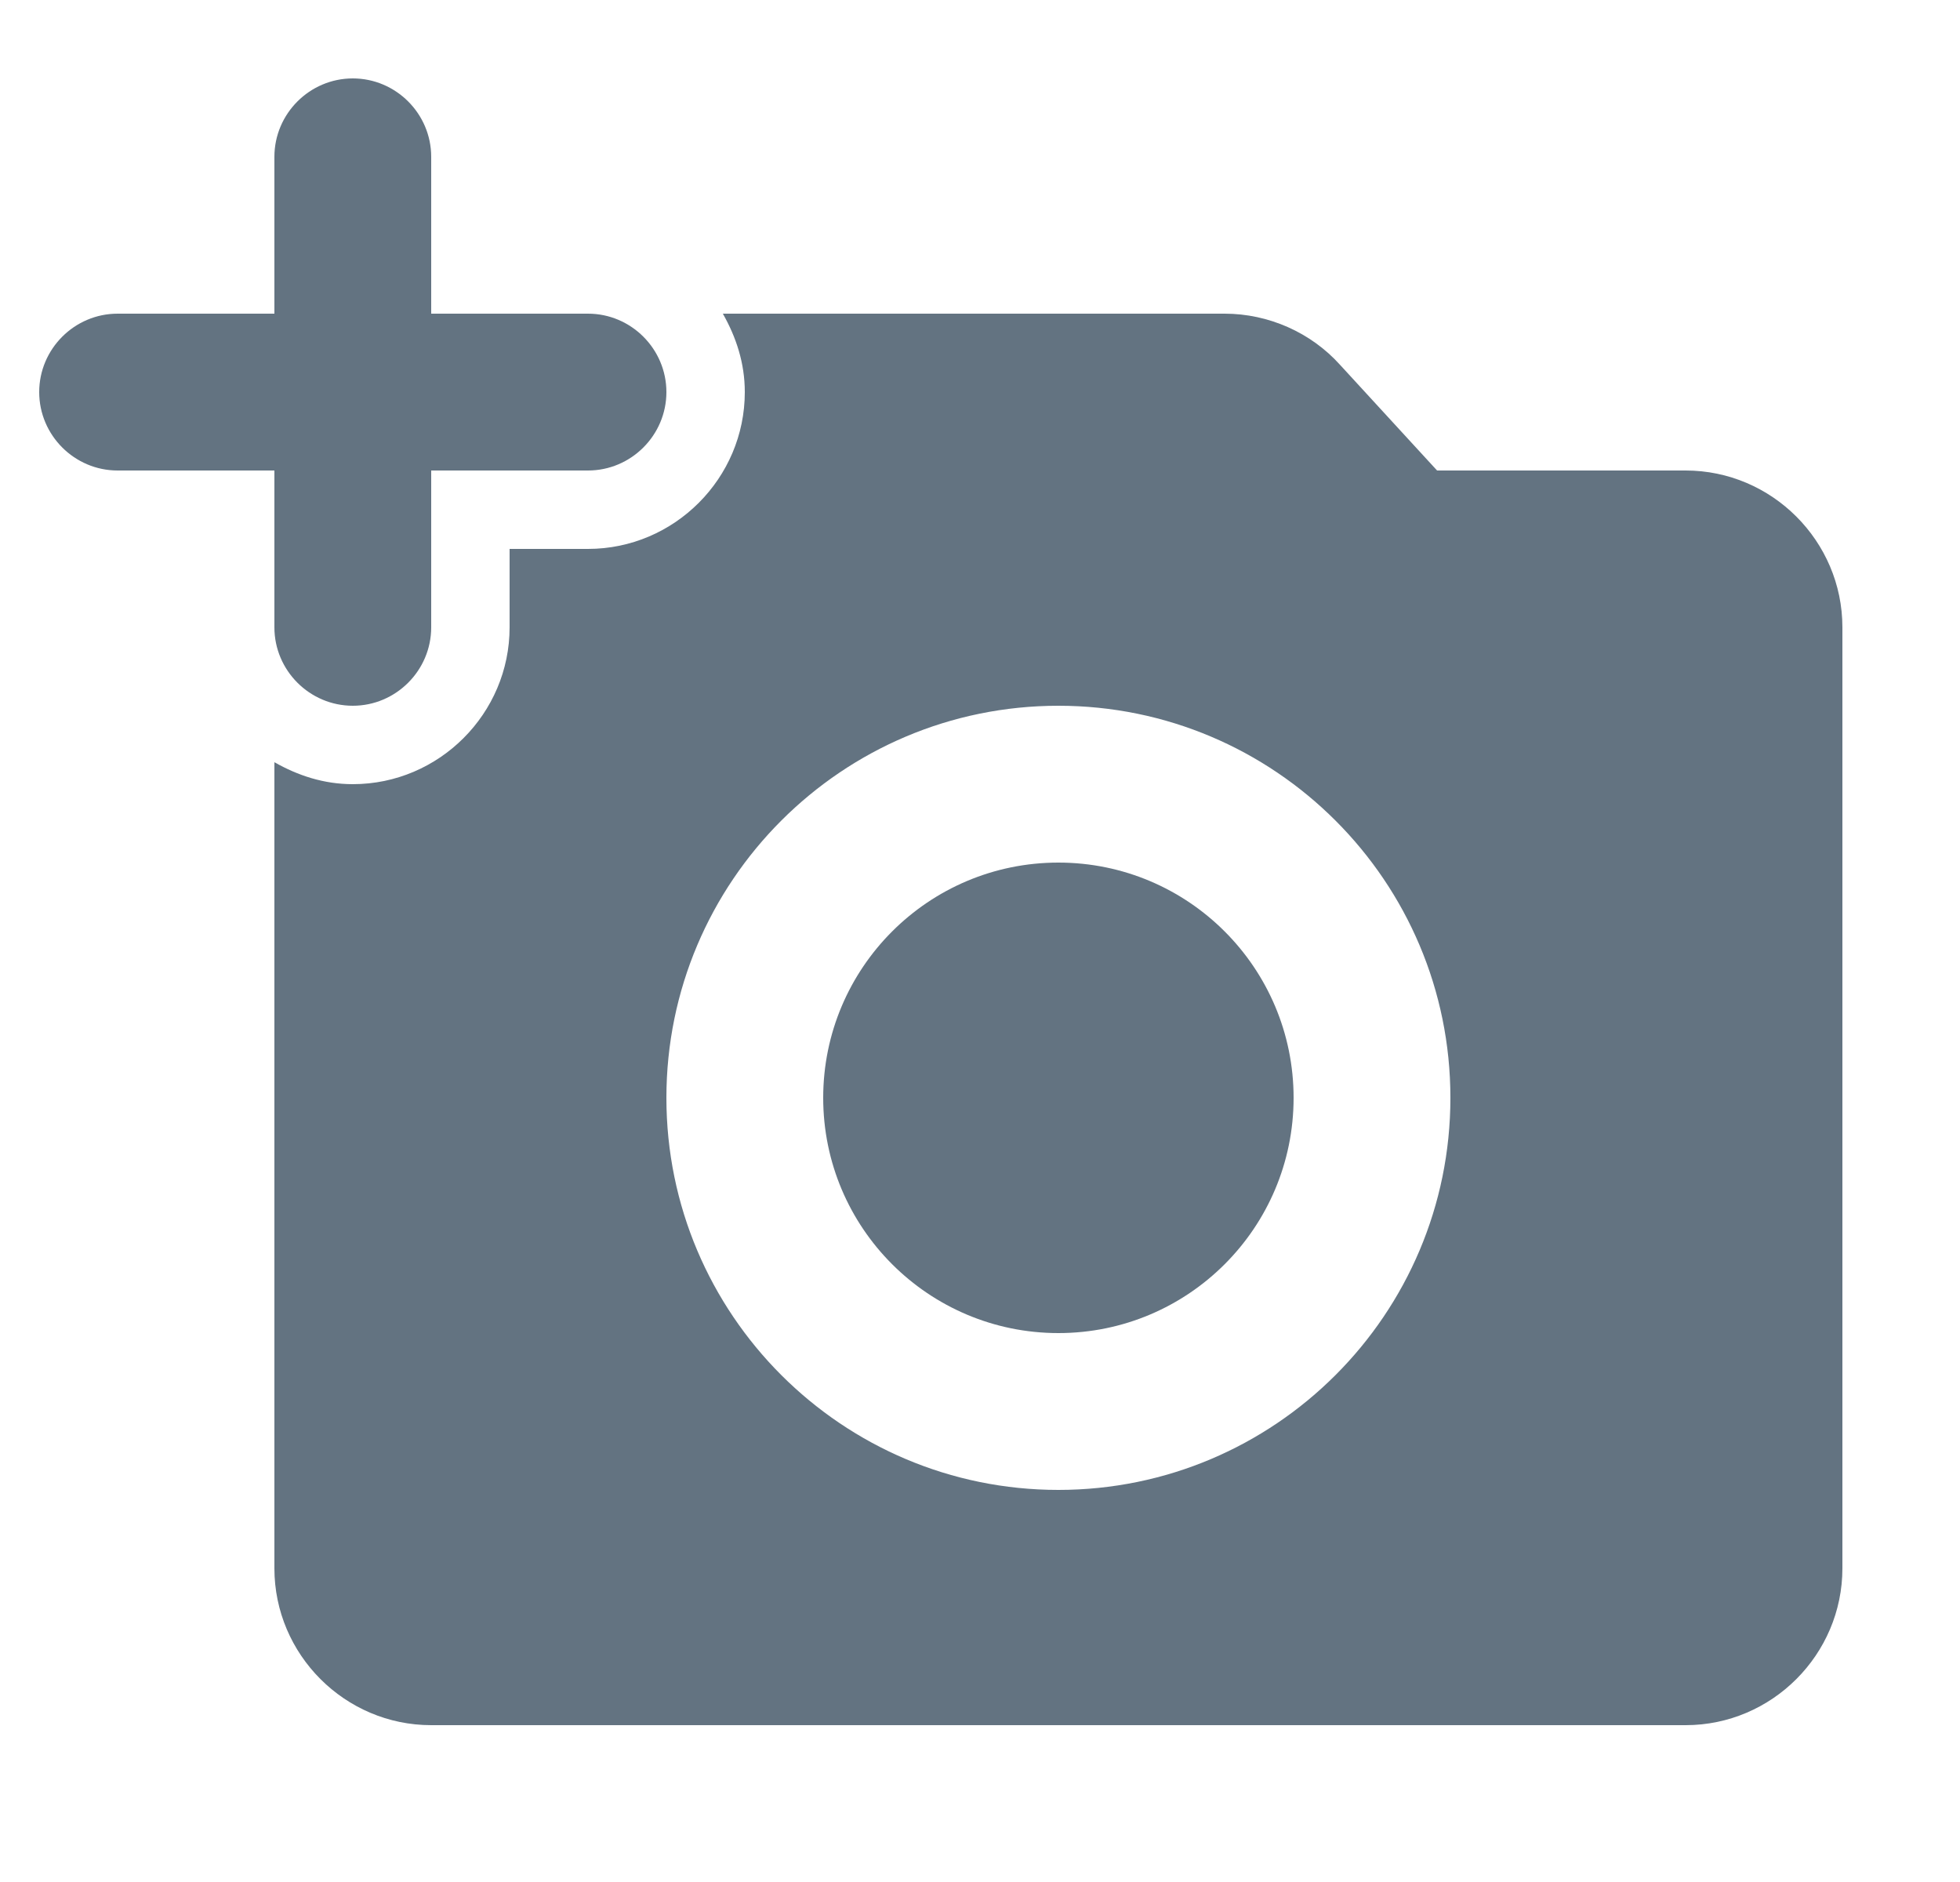 <svg width="25" height="24" viewBox="0 0 25 24" fill="none" xmlns="http://www.w3.org/2000/svg">
<path d="M3.5 8C3.5 8.55 3.95 9 4.5 9C5.05 9 5.5 8.55 5.5 8V6H7.5C8.05 6 8.5 5.55 8.5 5C8.5 4.45 8.05 4 7.5 4H5.5V2C5.5 1.45 5.05 1 4.5 1C3.95 1 3.5 1.45 3.5 2V4H1.5C0.95 4 0.5 4.45 0.5 5C0.5 5.55 0.95 6 1.5 6H3.5V8Z" fill="#637381"/>
<circle cx="13.5" cy="14" r="3" fill="#637381"/>
<path fill-rule="evenodd" clip-rule="evenodd" d="M18.33 6H21.5C22.6 6 23.5 6.9 23.5 8V20C23.5 21.1 22.6 22 21.5 22H5.5C4.4 22 3.5 21.1 3.5 20V9.72C3.8 9.89 4.13 10 4.5 10C5.6 10 6.5 9.1 6.5 8V7H7.5C8.6 7 9.5 6.1 9.5 5C9.5 4.63 9.39 4.3 9.22 4H15.62C16.18 4 16.72 4.24 17.09 4.65L18.33 6ZM8.5 14C8.5 16.76 10.74 19 13.5 19C16.26 19 18.5 16.76 18.5 14C18.5 11.24 16.26 9 13.5 9C10.74 9 8.5 11.24 8.5 14Z" fill="#637381"/>
</svg>
